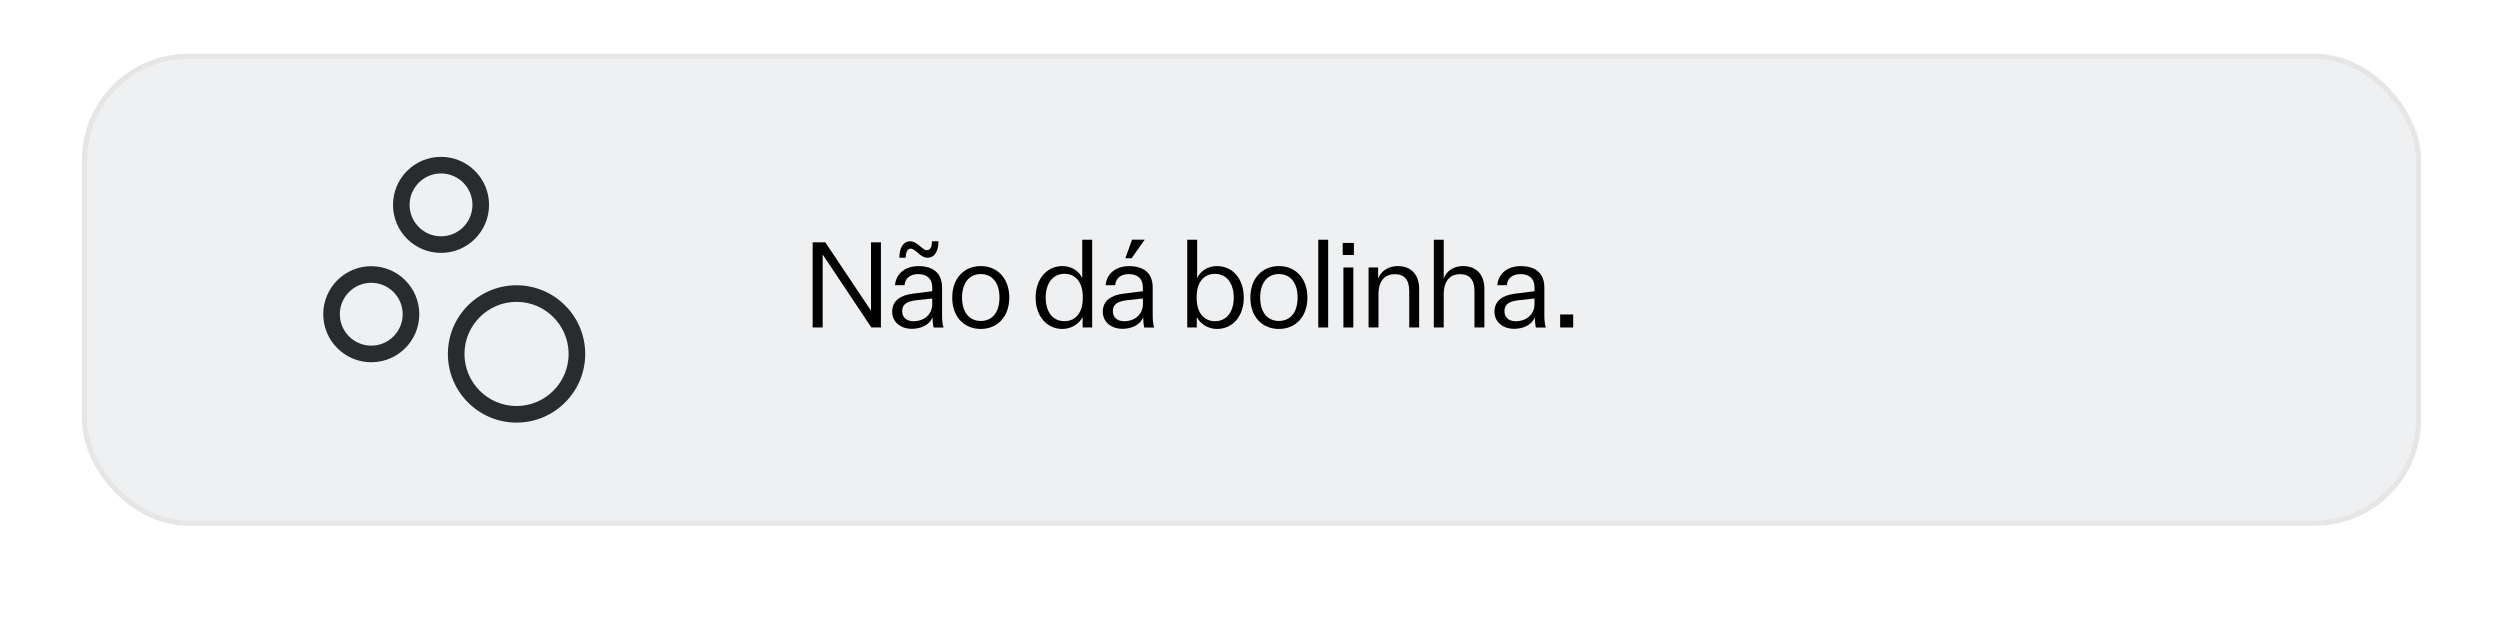 <svg xmlns="http://www.w3.org/2000/svg" xmlns:xlink="http://www.w3.org/1999/xlink" id="Layer_2" data-name="Layer 2" viewBox="0 0 482 122"><defs><style>      .cls-1 {        fill: #eff0f1;        filter: url(#drop-shadow-1);        stroke: #e6e6e6;        stroke-miterlimit: 10;      }      .cls-2, .cls-3 {        stroke-width: 0px;      }      .cls-3 {        fill: #292c2f;      }    </style><filter id="drop-shadow-1" filterUnits="userSpaceOnUse"><feGaussianBlur stdDeviation="5"></feGaussianBlur></filter></defs><g id="Layer_1-2" data-name="Layer 1"><g><rect class="cls-1" x="16.29" y="10.86" width="450" height="90" rx="20" ry="20"></rect><g><path class="cls-3" d="M99.59,55c-7.3,0-13.24,5.94-13.24,13.24s5.94,13.24,13.24,13.24,13.24-5.94,13.24-13.24-5.94-13.24-13.24-13.24M99.59,78.28c-5.54,0-10.04-4.51-10.04-10.04s4.51-10.04,10.04-10.04,10.04,4.5,10.04,10.04-4.51,10.04-10.04,10.04"></path><path class="cls-3" d="M71.58,51.32c-5.11,0-9.26,4.15-9.26,9.26s4.15,9.26,9.26,9.26,9.26-4.15,9.26-9.26-4.15-9.26-9.26-9.26M71.58,66.64c-3.34,0-6.06-2.72-6.06-6.06s2.72-6.06,6.06-6.06,6.06,2.72,6.06,6.06-2.72,6.06-6.06,6.06"></path><path class="cls-3" d="M94.29,39.5c0-5.11-4.15-9.26-9.26-9.26s-9.26,4.15-9.26,9.26,4.15,9.26,9.26,9.26,9.26-4.15,9.26-9.26M85.03,45.56c-3.34,0-6.06-2.72-6.06-6.06s2.72-6.06,6.06-6.06,6.06,2.72,6.06,6.06-2.72,6.06-6.06,6.06"></path></g><g><path class="cls-2" d="M167.88,59.83h.05v-13.11h1.91v16.42h-1.84l-9.34-14h-.05v14h-1.93v-16.42h2.44l8.76,13.11Z"></path><path class="cls-2" d="M179.78,61.19c-.51,1.36-2.09,2.21-4.02,2.21s-3.75-1.17-3.75-3.31,1.66-3.2,4-3.47l3.73-.48v-.67c0-1.84-1.13-2.62-2.71-2.62s-2.51.8-2.64,2.14h-1.84c.23-2.35,2.07-3.68,4.53-3.68,2.81,0,4.55,1.33,4.55,4.12v5.31c0,.85.05,1.66.28,2.41h-1.91c-.14-.64-.21-1.4-.21-1.95ZM174.62,49.69h-1.22c0-1.86.71-3.17,2.09-3.17s2.32,1.72,3.22,1.72c.71,0,.97-.74.99-1.72h1.24c0,1.86-.71,3.17-2.12,3.17s-2.3-1.75-3.22-1.75c-.71,0-.94.74-.99,1.75ZM179.73,58.59v-1.04l-3.15.34c-1.45.21-2.64.58-2.64,2.14,0,1.08.76,1.91,2.21,1.91,1.79,0,3.59-1.13,3.59-3.36Z"></path><path class="cls-2" d="M189.09,63.42c-3.2,0-5.5-2.32-5.5-6.05s2.3-6.07,5.5-6.07,5.5,2.35,5.5,6.07-2.3,6.05-5.5,6.05ZM189.09,61.88c2.25,0,3.61-1.72,3.61-4.51s-1.36-4.53-3.61-4.53-3.61,1.75-3.61,4.53,1.36,4.51,3.61,4.51Z"></path><path class="cls-2" d="M208.73,61.12c-.58,1.17-2,2.3-3.91,2.3-2.94,0-5.15-2.39-5.15-6.05s2.21-6.07,5.15-6.07c2,0,3.31,1.15,3.84,2.32v-7.4h1.91v16.92h-1.84v-2.02ZM208.76,57.18c0-2.62-1.29-4.39-3.54-4.39s-3.61,1.86-3.61,4.58,1.33,4.55,3.61,4.55,3.54-1.79,3.54-4.42v-.32Z"></path><path class="cls-2" d="M220.39,61.19c-.51,1.36-2.09,2.21-4.02,2.21s-3.75-1.17-3.75-3.31,1.66-3.2,4-3.47l3.73-.48v-.67c0-1.84-1.13-2.62-2.71-2.62s-2.51.8-2.64,2.14h-1.84c.23-2.35,2.07-3.68,4.53-3.68,2.81,0,4.55,1.33,4.55,4.12v5.31c0,.85.05,1.66.28,2.41h-1.91c-.14-.64-.21-1.4-.21-1.95ZM220.35,58.59v-1.04l-3.15.34c-1.45.21-2.64.58-2.64,2.14,0,1.08.76,1.91,2.21,1.91,1.79,0,3.59-1.13,3.59-3.36ZM216.97,49.8l1.29-3.59h2.44l-2.53,3.59h-1.2Z"></path><path class="cls-2" d="M230.74,63.14h-1.84v-16.92h1.91v7.4c.53-1.17,1.84-2.32,3.84-2.32,2.94,0,5.15,2.39,5.15,6.07s-2.21,6.05-5.15,6.05c-1.91,0-3.33-1.13-3.91-2.3v2.02ZM230.72,57.51c0,2.62,1.29,4.42,3.54,4.42s3.61-1.86,3.61-4.55-1.33-4.58-3.61-4.58-3.54,1.77-3.54,4.39v.32Z"></path><path class="cls-2" d="M246.57,63.42c-3.2,0-5.5-2.32-5.5-6.05s2.3-6.07,5.5-6.07,5.5,2.35,5.5,6.07-2.3,6.05-5.5,6.05ZM246.57,61.88c2.25,0,3.61-1.72,3.61-4.51s-1.36-4.53-3.61-4.53-3.61,1.75-3.61,4.53,1.36,4.51,3.61,4.51Z"></path><path class="cls-2" d="M254.16,63.14v-16.92h1.91v16.92h-1.91Z"></path><path class="cls-2" d="M258.87,46.84h2.16v2.32h-2.16v-2.32ZM259.01,51.57h1.91v11.57h-1.91v-11.57Z"></path><path class="cls-2" d="M265.7,53.69c.55-1.43,2-2.39,3.77-2.39,2.6,0,4.14,1.63,4.14,4.39v7.45h-1.91v-7.04c0-2.14-.94-3.24-2.76-3.24s-3.17,1.13-3.17,3.91v6.37h-1.91v-11.57h1.84v2.12Z"></path><path class="cls-2" d="M282.05,51.3c2.6,0,4.14,1.63,4.14,4.39v7.45h-1.91v-7.04c0-2.14-.94-3.24-2.76-3.24s-3.17,1.13-3.17,3.91v6.37h-1.91v-16.92h1.91v7.47c.55-1.47,1.93-2.39,3.7-2.39Z"></path><path class="cls-2" d="M295.9,61.19c-.51,1.36-2.09,2.21-4.02,2.21s-3.75-1.17-3.75-3.31,1.66-3.2,4-3.47l3.73-.48v-.67c0-1.84-1.13-2.62-2.71-2.62s-2.51.8-2.64,2.14h-1.84c.23-2.35,2.07-3.68,4.53-3.68,2.81,0,4.55,1.33,4.55,4.12v5.31c0,.85.05,1.66.28,2.41h-1.91c-.14-.64-.21-1.4-.21-1.95ZM295.85,58.59v-1.04l-3.15.34c-1.45.21-2.64.58-2.64,2.14,0,1.08.76,1.91,2.21,1.91,1.79,0,3.59-1.13,3.59-3.36Z"></path><path class="cls-2" d="M300.8,60.63h2.51v2.51h-2.51v-2.51Z"></path></g></g></g></svg>